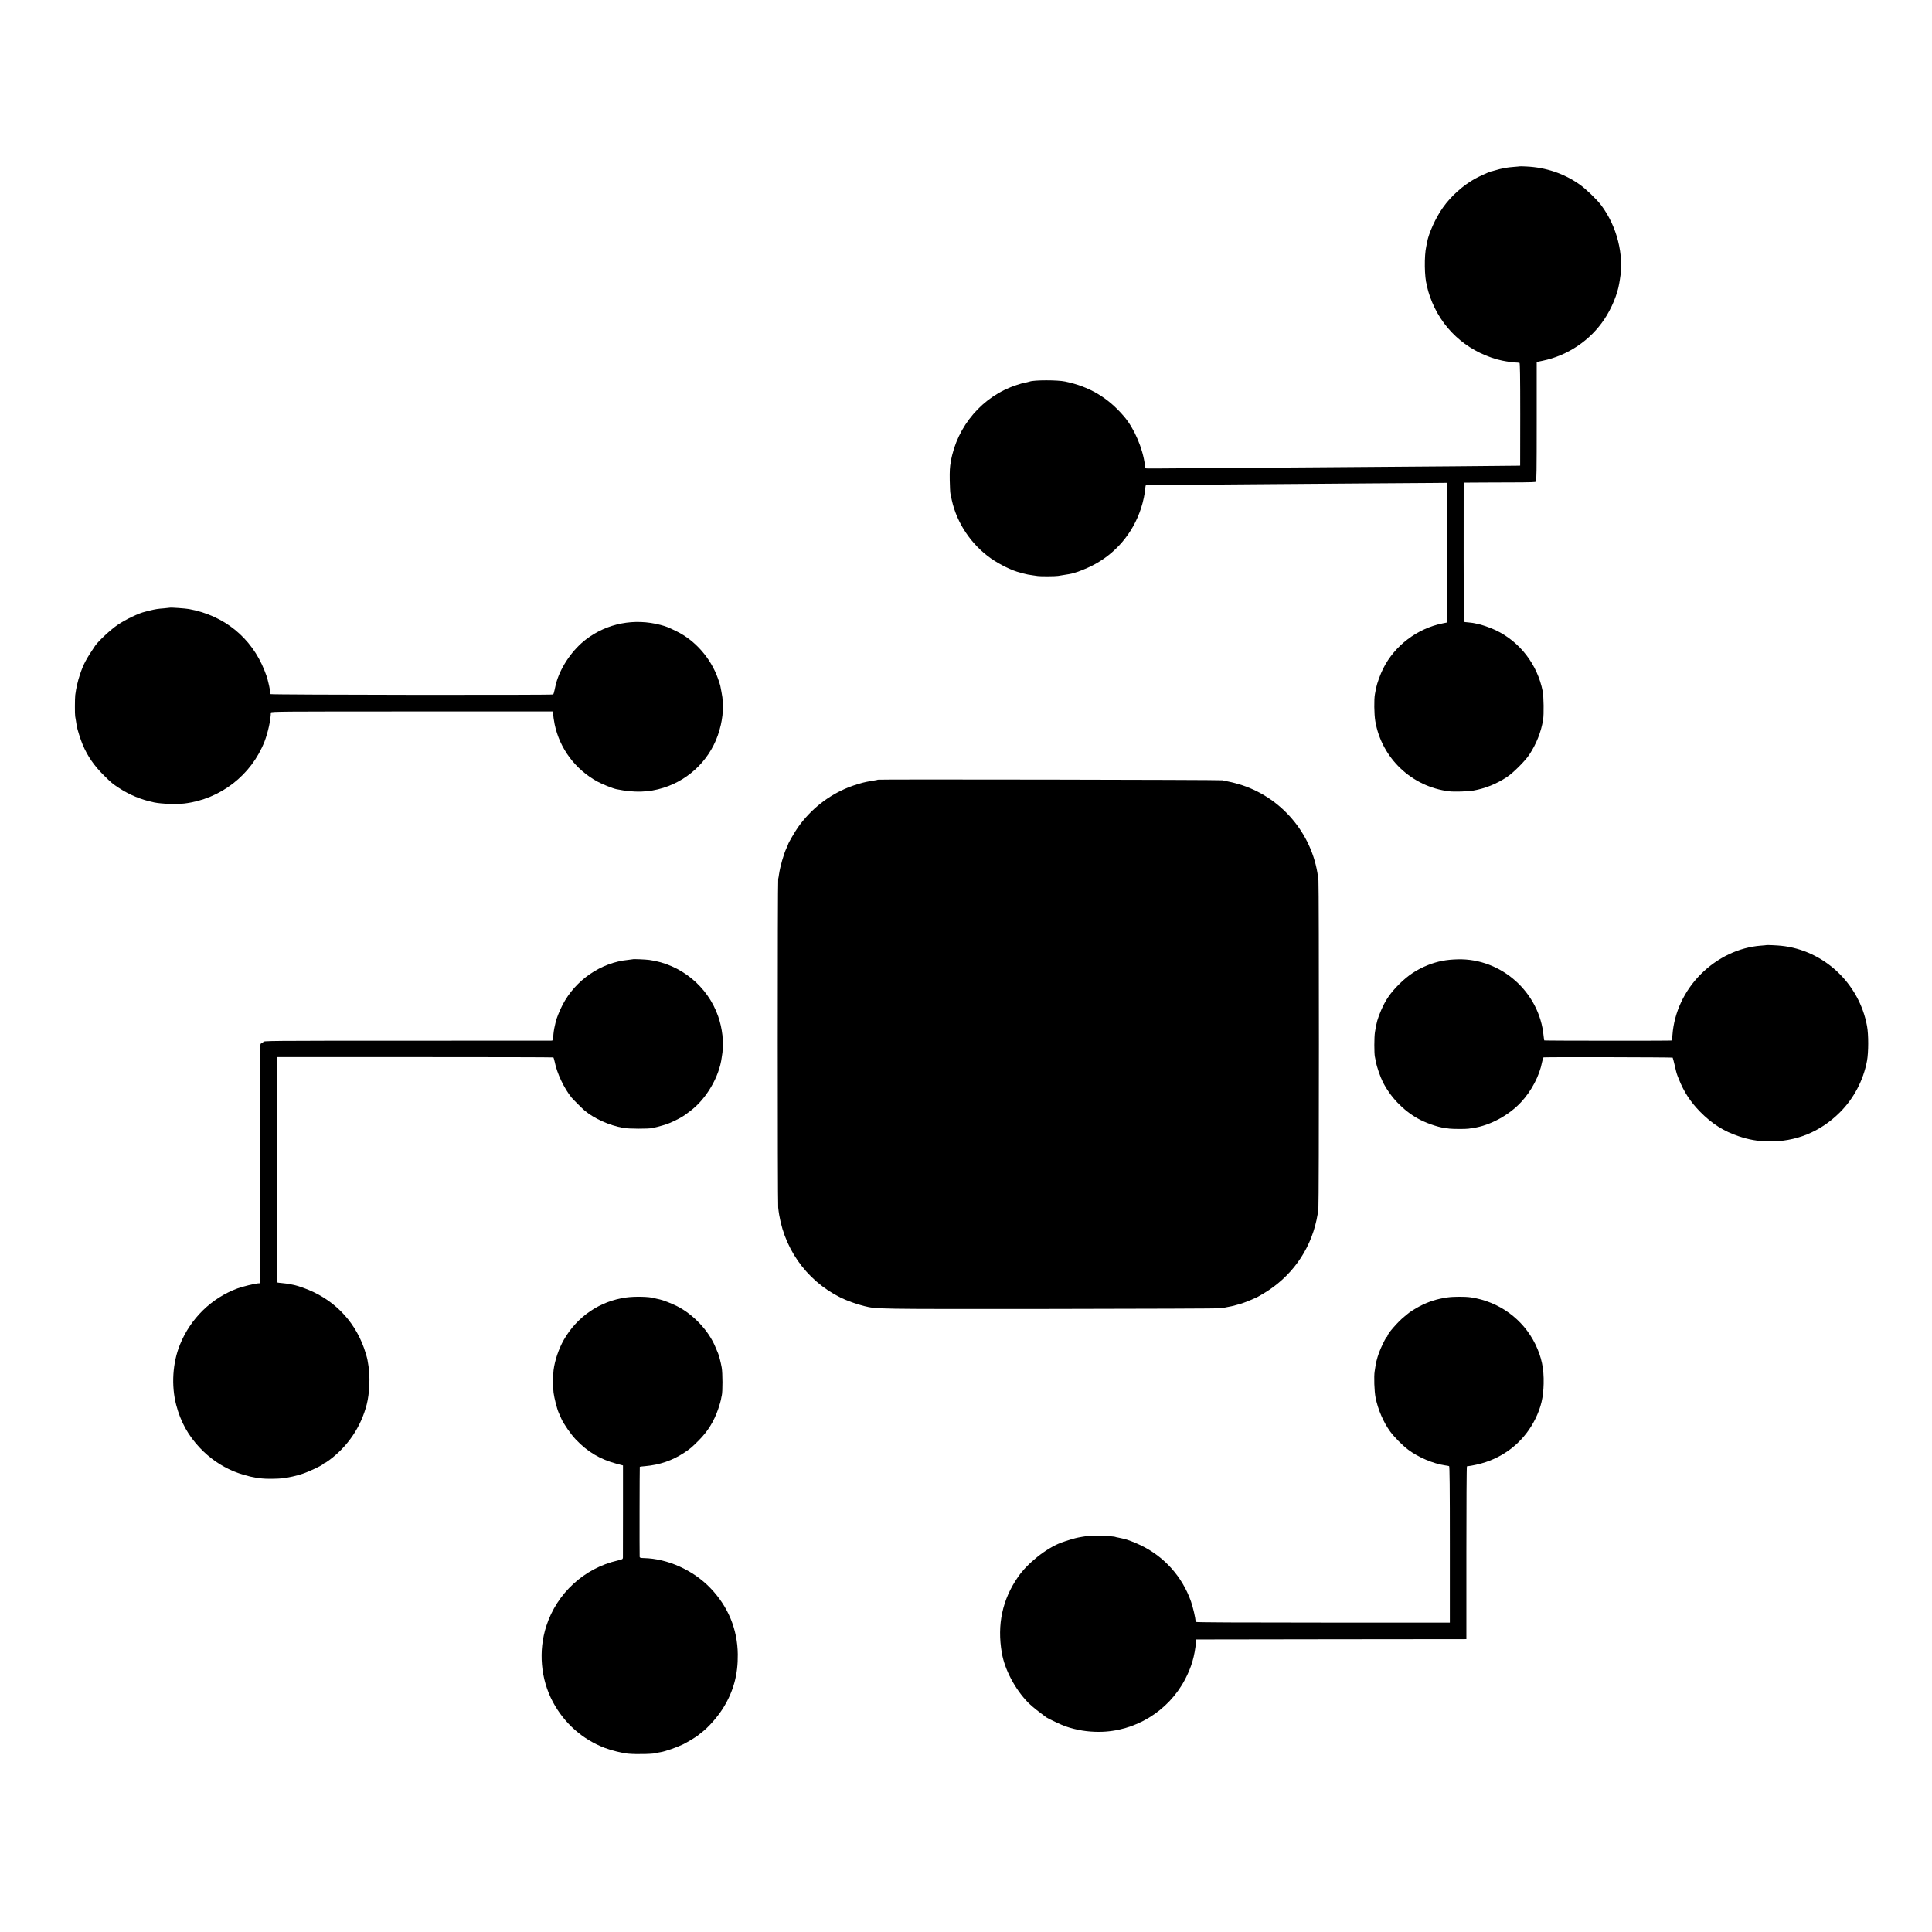 <?xml version="1.0" standalone="no"?>
<!DOCTYPE svg PUBLIC "-//W3C//DTD SVG 20010904//EN"
 "http://www.w3.org/TR/2001/REC-SVG-20010904/DTD/svg10.dtd">
<svg version="1.0" xmlns="http://www.w3.org/2000/svg"
 width="2863pt" height="2863pt" viewBox="0 0 2863 2863"
 preserveAspectRatio="xMidYMid meet">
<g transform="translate(0,2863) scale(0.1,-0.1)"
fill="#000000" stroke="none">
<path d="M22518 26165 c-2 -1 -39 -5 -83 -8 -44 -4 -90 -8 -101 -11 -12 -2
-39 -7 -60 -11 -22 -3 -70 -15 -109 -27 -38 -11 -71 -20 -72 -19 -7 2 -177
-75 -233 -106 -182 -102 -358 -259 -477 -428 -106 -147 -215 -388 -236 -520
-3 -16 -8 -41 -11 -55 -32 -139 -28 -460 8 -577 3 -10 8 -32 11 -50 3 -17 19
-71 36 -120 162 -459 524 -796 996 -929 46 -12 107 -26 135 -29 29 -4 55 -8
58 -10 3 -2 32 -4 65 -6 33 -1 65 -4 72 -6 8 -3 11 -198 11 -764 l-1 -759 -26
-1 c-48 -2 -1545 -14 -2951 -24 -278 -2 -905 -6 -1395 -10 -1132 -9 -1174 -9
-1180 -4 -2 2 -6 25 -9 49 -31 245 -156 538 -306 715 -239 282 -513 445 -875
521 -114 24 -458 24 -526 0 -8 -3 -26 -8 -41 -11 -62 -11 -78 -16 -154 -41
-501 -163 -882 -606 -974 -1133 -15 -83 -18 -143 -16 -276 2 -93 6 -183 10
-200 4 -16 13 -61 21 -98 75 -339 287 -655 577 -860 134 -94 321 -185 433
-211 6 -2 28 -8 50 -14 46 -13 81 -19 145 -28 25 -3 56 -7 70 -10 37 -6 259
-5 300 2 161 25 197 32 225 41 11 4 25 8 30 9 34 7 172 63 238 96 352 176 611
477 735 853 32 96 61 235 64 303 1 23 6 42 12 43 16 1 755 7 1646 13 426 3
1133 9 1570 12 437 3 896 7 1020 7 l225 2 0 -1035 0 -1034 -65 -13 c-378 -76
-712 -329 -882 -668 -43 -84 -92 -220 -107 -295 -6 -30 -13 -68 -16 -85 -15
-73 -12 -302 5 -400 93 -549 540 -974 1095 -1041 75 -9 279 -3 358 11 175 31
344 98 500 202 91 60 268 237 328 328 106 160 177 340 206 520 13 80 9 343 -6
420 -77 397 -339 737 -698 907 -86 40 -213 84 -273 94 -19 3 -37 7 -41 9 -3 2
-39 7 -80 11 -40 3 -75 8 -77 9 -2 2 -4 1763 -2 2017 l0 46 343 2 c188 1 425
2 527 2 102 0 191 4 199 8 11 6 13 158 13 891 l0 885 86 18 c373 76 708 302
917 616 108 162 194 370 220 530 3 19 7 46 10 60 64 362 -44 789 -278 1100
-63 84 -223 238 -314 303 -230 164 -504 257 -795 270 -53 3 -98 4 -100 2z"/>
<path d="M2517 19625 c-1 -1 -38 -5 -82 -9 -97 -7 -132 -13 -210 -32 -33 -9
-67 -17 -75 -19 -93 -21 -282 -111 -404 -193 -101 -67 -289 -242 -337 -313
-135 -200 -172 -270 -224 -424 -32 -94 -57 -203 -70 -305 -6 -49 -7 -283 -1
-315 2 -11 7 -40 11 -65 3 -25 8 -57 11 -71 8 -55 57 -208 91 -289 73 -170
169 -309 317 -455 103 -102 124 -120 216 -180 160 -105 331 -176 525 -216 107
-22 329 -30 447 -16 534 64 993 420 1189 921 49 128 91 316 93 427 0 15 174
16 2091 16 l2090 0 1 -26 c1 -32 11 -106 23 -163 74 -359 305 -669 632 -849
73 -40 230 -103 285 -114 264 -54 478 -48 696 21 401 126 713 446 828 848 16
56 32 124 35 151 4 28 9 61 11 75 6 38 6 220 -1 265 -6 39 -21 126 -31 172 -2
12 -18 61 -35 109 -106 300 -337 564 -614 699 -125 61 -150 71 -235 94 -390
103 -792 26 -1106 -214 -193 -147 -362 -388 -433 -616 -12 -38 -13 -41 -33
-134 -7 -33 -16 -63 -21 -66 -16 -11 -4187 -6 -4188 5 0 6 -2 18 -4 26 -1 8
-6 33 -9 55 -4 22 -11 58 -17 80 -6 22 -13 51 -16 65 -2 13 -22 70 -44 125
-191 484 -598 816 -1119 910 -55 10 -275 25 -283 20z"/>
<path d="M13009 17076 c-2 -2 -22 -7 -44 -10 -23 -4 -52 -9 -65 -11 -14 -3
-38 -8 -55 -10 -65 -12 -184 -48 -270 -82 -300 -120 -556 -322 -748 -590 -41
-57 -147 -239 -147 -252 0 -4 -11 -29 -24 -57 -42 -87 -96 -278 -112 -390 -3
-27 -9 -58 -12 -69 -9 -33 -9 -4784 0 -4870 60 -577 405 -1075 923 -1333 90
-45 246 -101 350 -126 195 -46 116 -45 2770 -43 1375 2 2514 6 2530 10 26 7
86 19 150 31 11 2 40 10 65 17 25 7 47 13 50 14 26 5 127 44 178 66 34 16 65
29 67 29 3 0 50 27 106 60 409 243 688 629 788 1089 12 51 24 128 28 170 10
96 10 4760 1 4861 -62 647 -511 1209 -1130 1414 -59 19 -142 42 -185 50 -43 9
-91 19 -108 23 -31 8 -5098 16 -5106 9z"/>
<path d="M26178 14625 c-2 -1 -39 -5 -83 -8 -323 -24 -644 -176 -890 -422
-246 -246 -396 -568 -421 -900 -3 -44 -8 -82 -10 -84 -5 -5 -1884 -4 -1889 1
-3 2 -7 33 -11 69 -61 645 -627 1150 -1272 1133 -170 -4 -298 -29 -441 -85
-167 -67 -294 -151 -427 -283 -132 -132 -201 -233 -268 -388 -53 -126 -68
-177 -91 -323 -12 -76 -12 -311 -1 -365 3 -14 10 -49 16 -78 13 -74 64 -220
101 -294 112 -223 299 -419 517 -542 113 -64 292 -127 398 -141 22 -3 55 -7
74 -10 46 -6 236 -7 278 -1 18 3 52 8 75 11 247 37 523 185 706 381 156 167
274 392 313 597 7 37 17 68 23 68 49 6 1908 2 1912 -4 3 -4 16 -54 29 -110 31
-133 27 -120 63 -210 75 -188 171 -335 314 -481 175 -178 351 -290 573 -364
153 -51 275 -73 436 -76 406 -9 771 139 1062 429 207 206 349 476 403 765 23
127 24 389 0 516 -116 633 -641 1124 -1272 1189 -64 7 -213 13 -217 10z"/>
<path d="M9378 14415 c-2 -1 -32 -5 -68 -9 -403 -39 -780 -297 -972 -664 -42
-80 -91 -201 -103 -255 -2 -12 -9 -40 -14 -62 -12 -50 -20 -106 -23 -167 -3
-44 -5 -48 -28 -49 -14 0 -980 -1 -2147 -1 -2071 0 -2123 -1 -2123 -19 0 -12
-7 -19 -20 -19 -15 0 -20 -7 -21 -27 0 -16 -1 -816 -1 -1779 l-1 -1750 -35 -2
c-52 -4 -226 -47 -303 -75 -385 -142 -695 -445 -852 -832 -110 -269 -131 -608
-56 -895 66 -252 179 -455 354 -639 142 -149 306 -263 495 -343 92 -39 245
-83 325 -94 28 -3 70 -9 95 -13 54 -8 235 -6 306 2 99 13 203 36 296 67 100
33 290 123 309 146 6 8 16 14 21 14 5 0 35 19 66 42 277 205 472 494 557 828
41 160 52 417 25 570 -6 36 -13 74 -14 85 -7 38 -28 110 -51 176 -152 427
-472 744 -906 897 -47 17 -99 33 -115 36 -16 3 -51 10 -79 16 -27 6 -78 13
-114 16 -35 3 -68 7 -71 9 -4 2 -6 755 -6 1672 l1 1668 2043 0 c1124 0 2047
-2 2052 -5 4 -3 13 -32 20 -65 34 -172 139 -393 251 -531 23 -28 162 -166 193
-192 148 -122 361 -217 571 -256 79 -15 375 -16 435 -2 112 26 195 50 250 73
82 34 192 91 229 120 9 7 44 32 78 58 237 176 431 505 468 795 4 29 9 62 11
74 5 26 5 209 0 251 -13 110 -32 191 -64 285 -155 445 -555 772 -1022 835 -52
7 -237 15 -242 10z"/>
<path d="M9280 9403 c-390 -53 -728 -283 -925 -628 -75 -132 -134 -306 -152
-450 -10 -80 -10 -255 0 -333 10 -78 51 -241 76 -296 10 -22 28 -63 40 -91 33
-75 142 -232 213 -306 178 -186 359 -293 602 -359 l98 -26 0 -670 c-1 -368 -1
-681 -1 -695 -1 -24 -7 -27 -78 -44 -495 -113 -900 -485 -1057 -970 -120 -369
-84 -786 96 -1124 169 -318 442 -559 773 -684 97 -37 256 -76 340 -84 130 -13
407 -5 434 12 4 2 26 6 50 10 67 10 247 73 336 117 73 37 213 122 225 137 3 3
22 19 44 35 104 78 244 237 326 371 150 244 217 492 213 790 -4 373 -144 710
-407 983 -255 265 -633 435 -984 443 -49 1 -62 5 -63 18 -3 60 -1 1332 2 1335
2 2 36 6 74 9 220 19 406 83 582 198 96 64 113 79 218 184 135 136 225 281
289 468 19 56 37 118 40 137 3 19 8 46 12 60 14 55 13 335 -1 414 -15 82 -39
176 -54 211 -5 11 -22 51 -38 90 -99 244 -331 491 -578 613 -78 38 -202 87
-248 96 -45 10 -69 15 -85 20 -74 22 -288 26 -412 9z"/>
<path d="M21450 9404 c-154 -22 -280 -62 -414 -132 -60 -31 -159 -94 -176
-112 -3 -3 -26 -22 -52 -43 -92 -74 -248 -253 -248 -285 0 -7 -4 -12 -8 -12
-8 0 -50 -80 -90 -170 -37 -84 -65 -177 -77 -250 -3 -19 -9 -60 -14 -90 -13
-77 -5 -300 13 -390 35 -177 120 -373 218 -505 63 -85 180 -203 267 -269 148
-111 370 -206 545 -231 27 -3 54 -9 60 -11 8 -3 11 -313 11 -1162 l0 -1157
-1883 0 c-1248 0 -1882 3 -1883 10 -4 64 -39 212 -70 303 -129 368 -397 667
-749 835 -87 41 -198 84 -243 93 -10 2 -26 5 -35 8 -9 3 -32 8 -51 11 -19 3
-37 7 -40 9 -13 8 -171 20 -261 19 -90 0 -190 -7 -236 -17 -12 -2 -37 -7 -55
-10 -43 -7 -175 -47 -254 -76 -221 -84 -495 -301 -637 -505 -234 -336 -315
-710 -242 -1130 42 -246 196 -537 387 -733 34 -35 107 -97 162 -138 55 -41
105 -79 111 -84 21 -16 239 -119 287 -134 169 -56 321 -80 492 -80 531 1 1028
304 1276 777 96 184 142 342 163 557 l3 35 2002 3 2001 2 0 1280 c0 704 3
1280 8 1281 71 7 198 35 277 62 326 108 588 337 738 643 84 173 117 314 122
519 5 225 -30 392 -122 583 -182 375 -540 635 -958 697 -83 12 -255 12 -345
-1z"/>
</g>
</svg>
